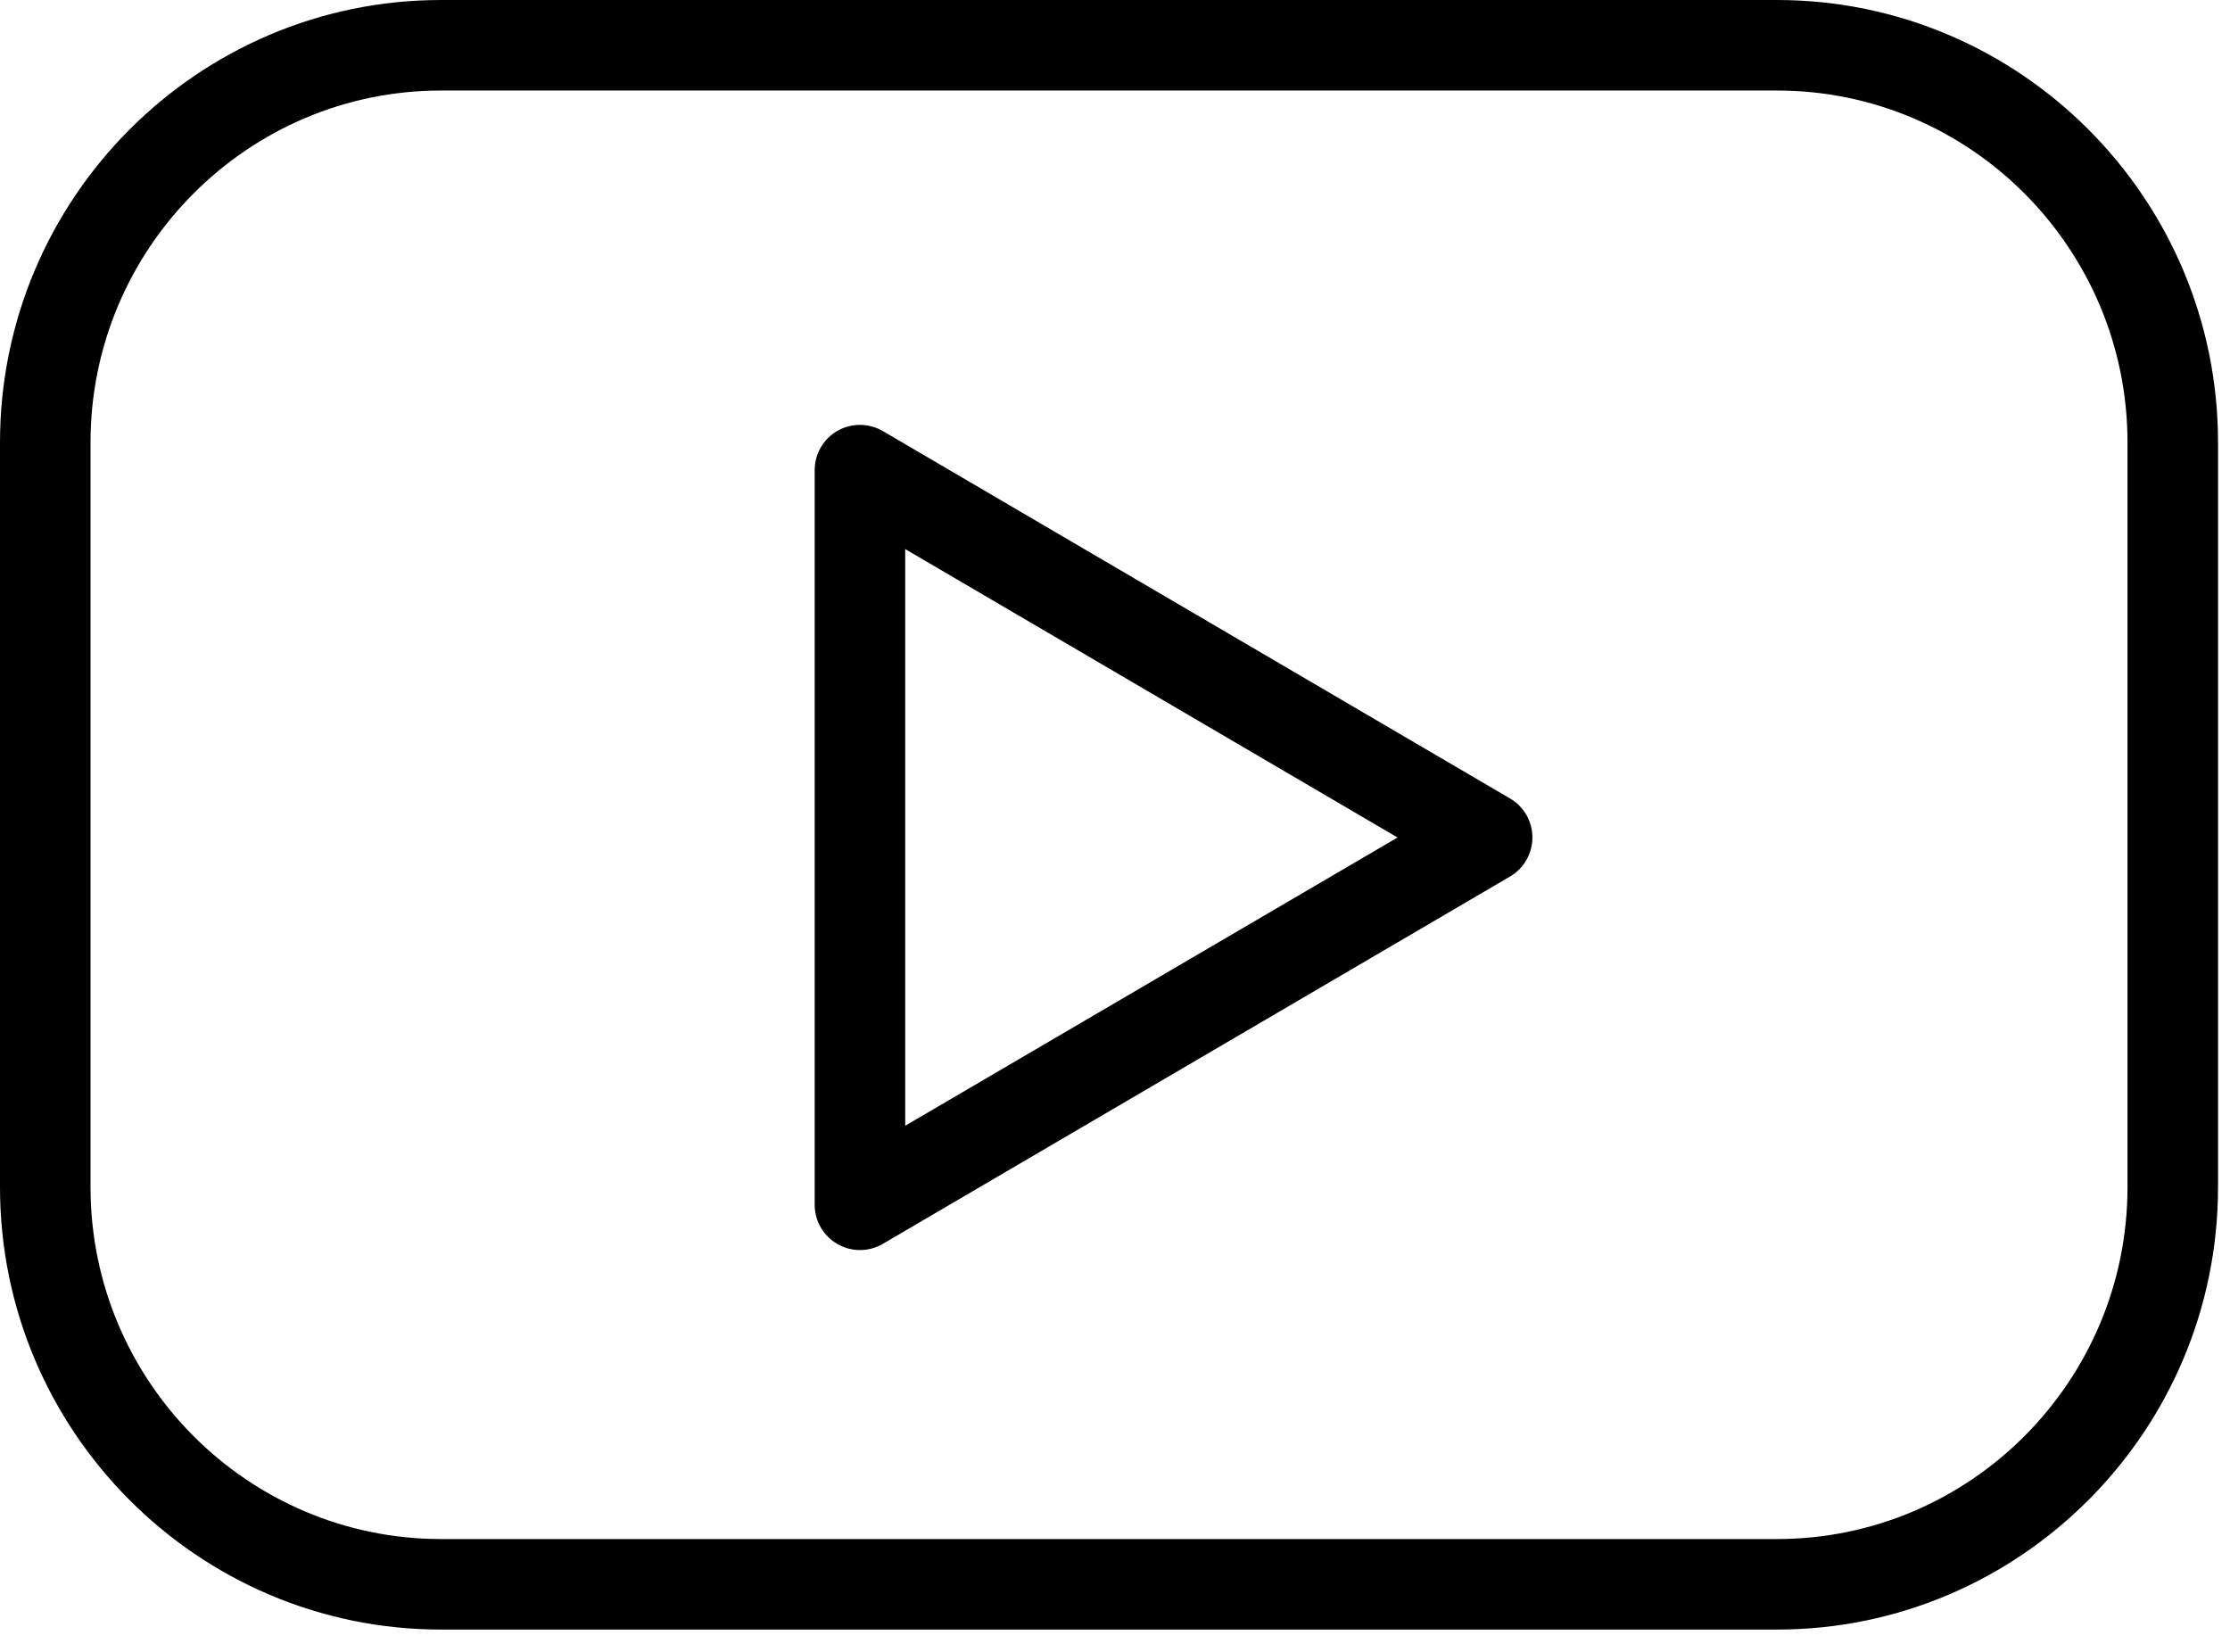 <?xml version="1.0" encoding="UTF-8"?>
<svg xmlns="http://www.w3.org/2000/svg" width="27" height="20" viewBox="0 0 27 20" fill="none">
  <path d="M21.515 0H5.34C2.396 0 0 2.403 0 5.357V14.373C0 17.327 2.396 19.73 5.34 19.73H21.515C24.459 19.73 26.855 17.326 26.855 14.373V5.357C26.855 2.403 24.459 0 21.515 0ZM25.759 14.373C25.759 16.723 23.855 18.634 21.515 18.634H5.34C3 18.634 1.096 16.723 1.096 14.373V5.357C1.096 3.008 3 1.096 5.34 1.096H21.515C23.855 1.096 25.759 3.008 25.759 5.357V14.373Z" fill="black"></path>
  <path d="M18.282 9.667L10.689 5.219C10.52 5.121 10.31 5.119 10.14 5.216C9.969 5.314 9.864 5.495 9.864 5.692V14.587C9.864 14.783 9.969 14.965 10.139 15.062C10.224 15.111 10.318 15.135 10.412 15.135C10.508 15.135 10.604 15.11 10.689 15.06L18.282 10.613C18.45 10.515 18.554 10.335 18.554 10.14C18.554 9.946 18.451 9.765 18.282 9.667ZM10.96 13.63V6.648L16.921 10.14L10.96 13.63Z" fill="black"></path>
</svg>
